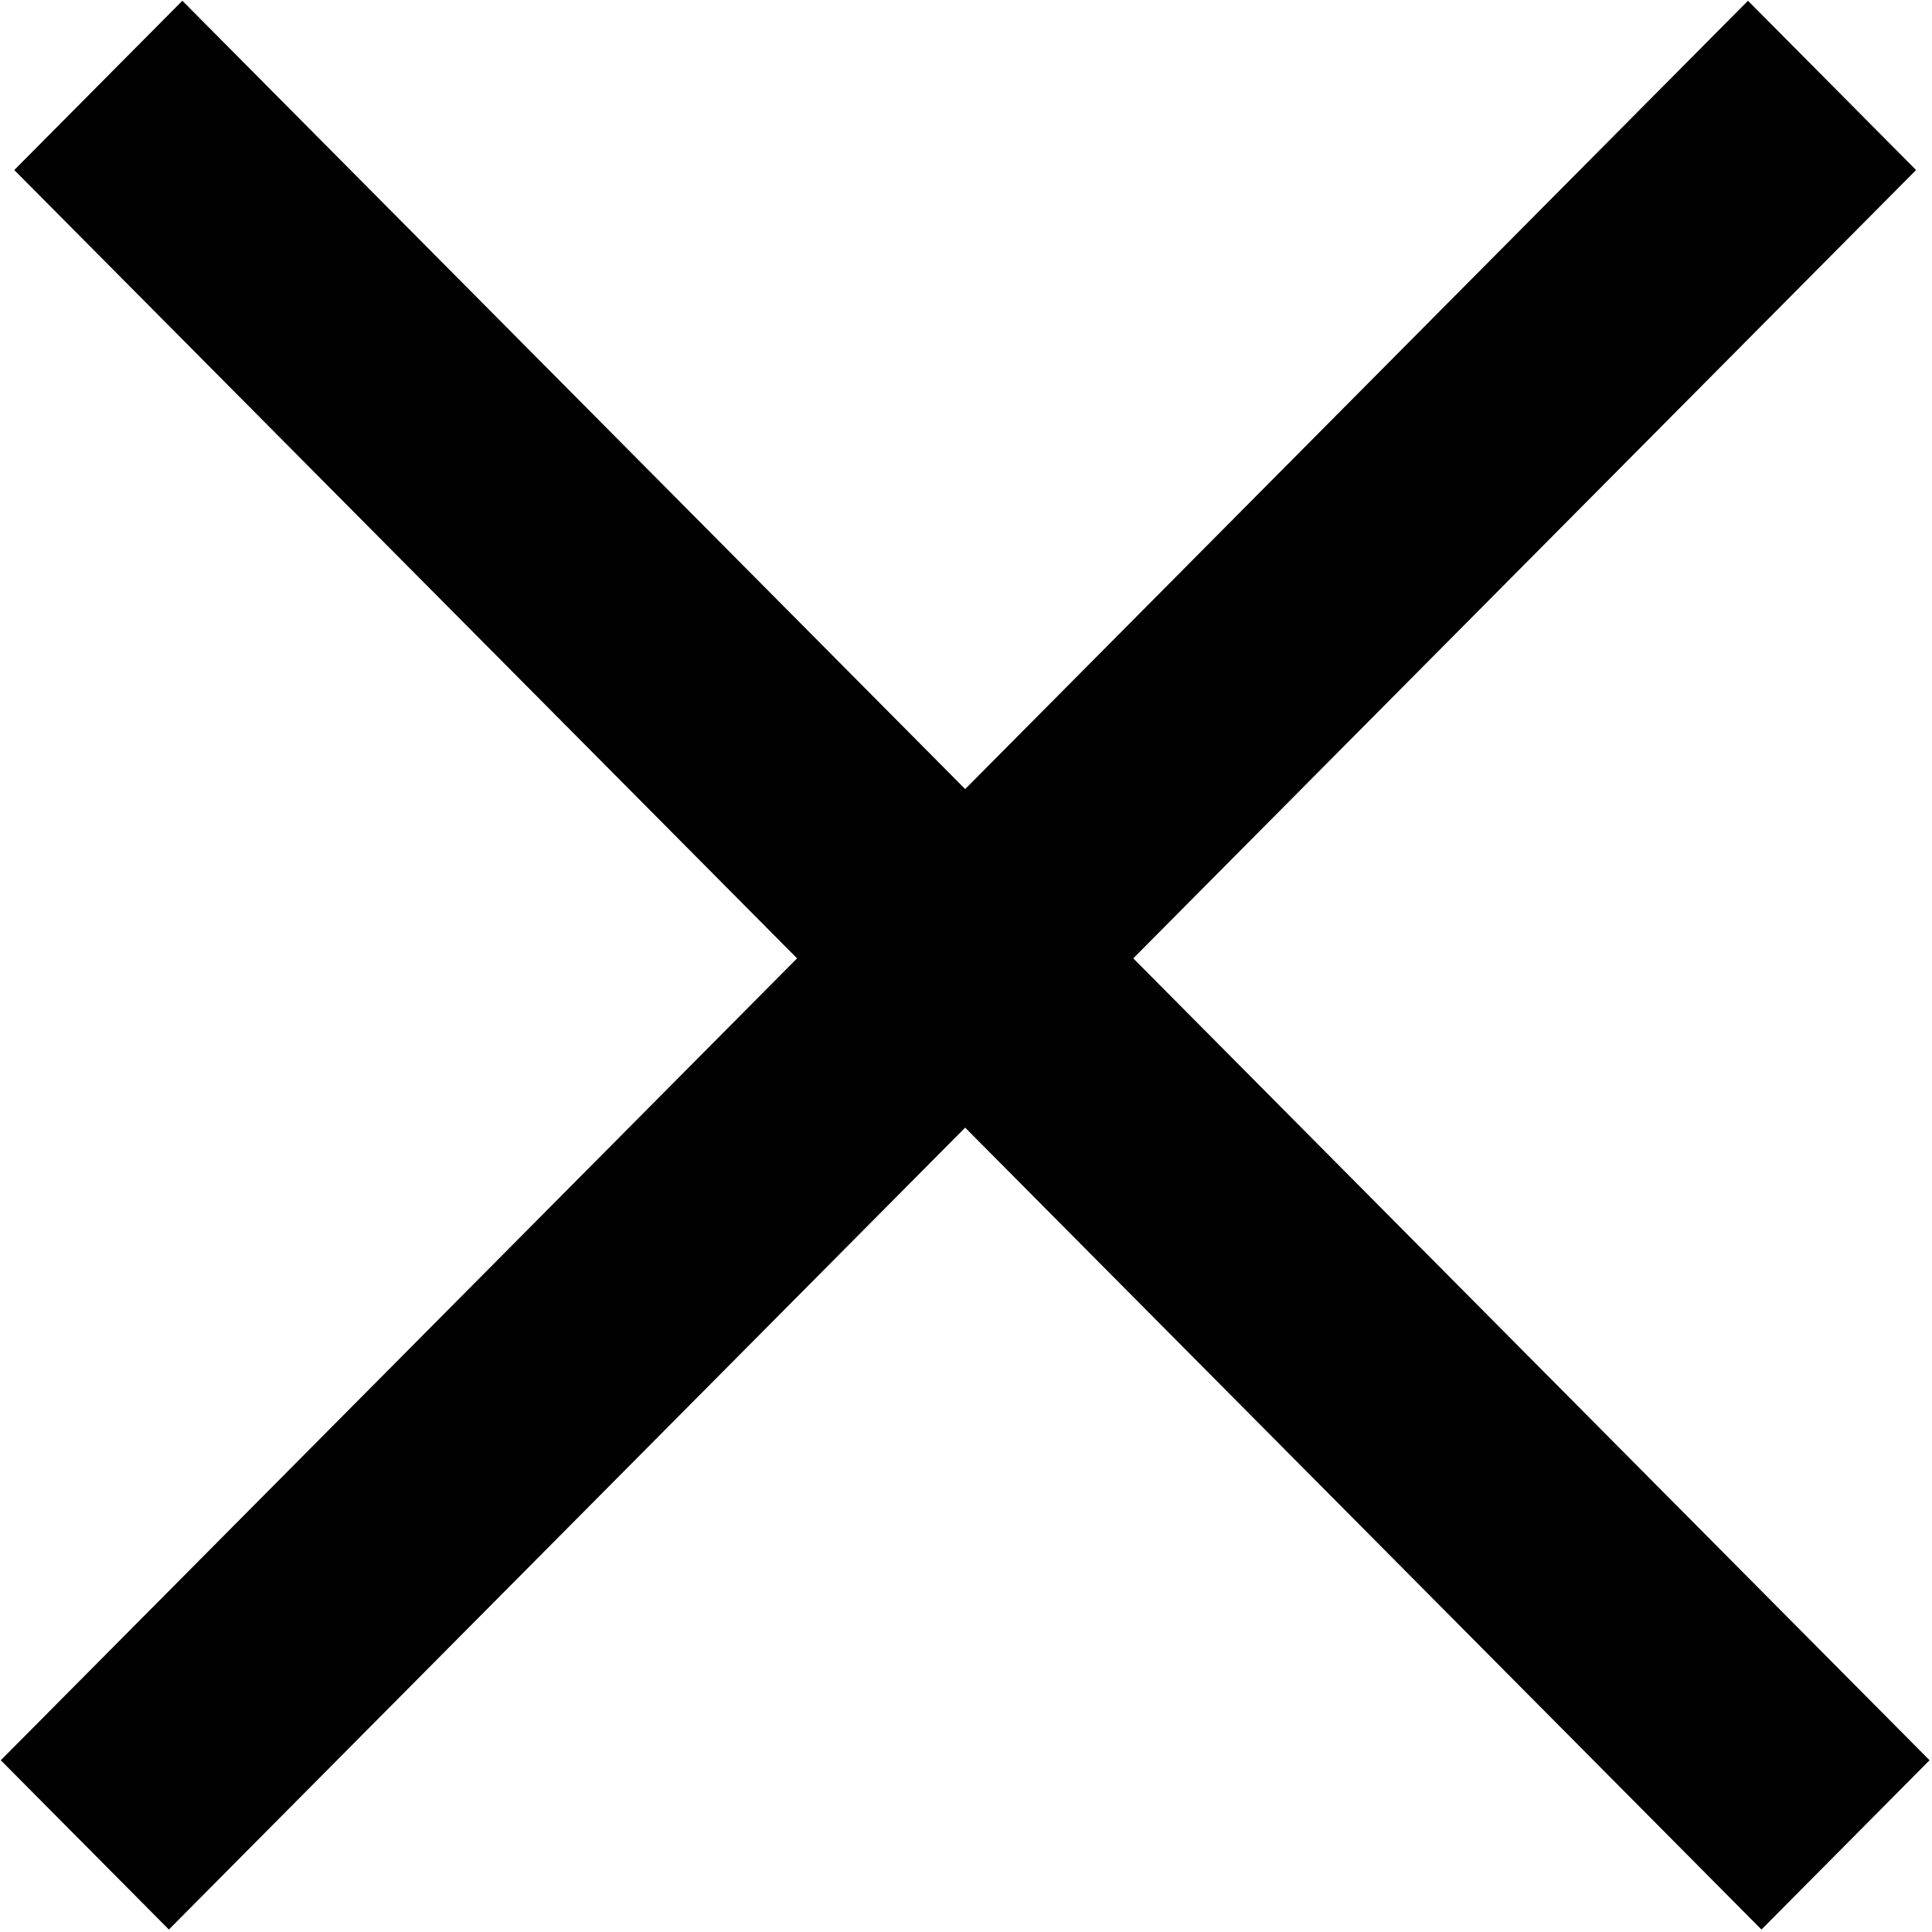 <svg width="601" height="601" viewBox="0 0 601 601" fill="none" xmlns="http://www.w3.org/2000/svg">
<path fill-rule="evenodd" clip-rule="evenodd" d="M543.756 0.233L596.047 52.892L352.534 298.12L600.243 547.573L547.952 600.233L300.243 350.78L52.534 600.233L0.243 547.573L247.952 298.12L4.439 52.892L56.73 0.233L300.243 245.461L543.756 0.233Z" fill="#010101"/>
</svg>
